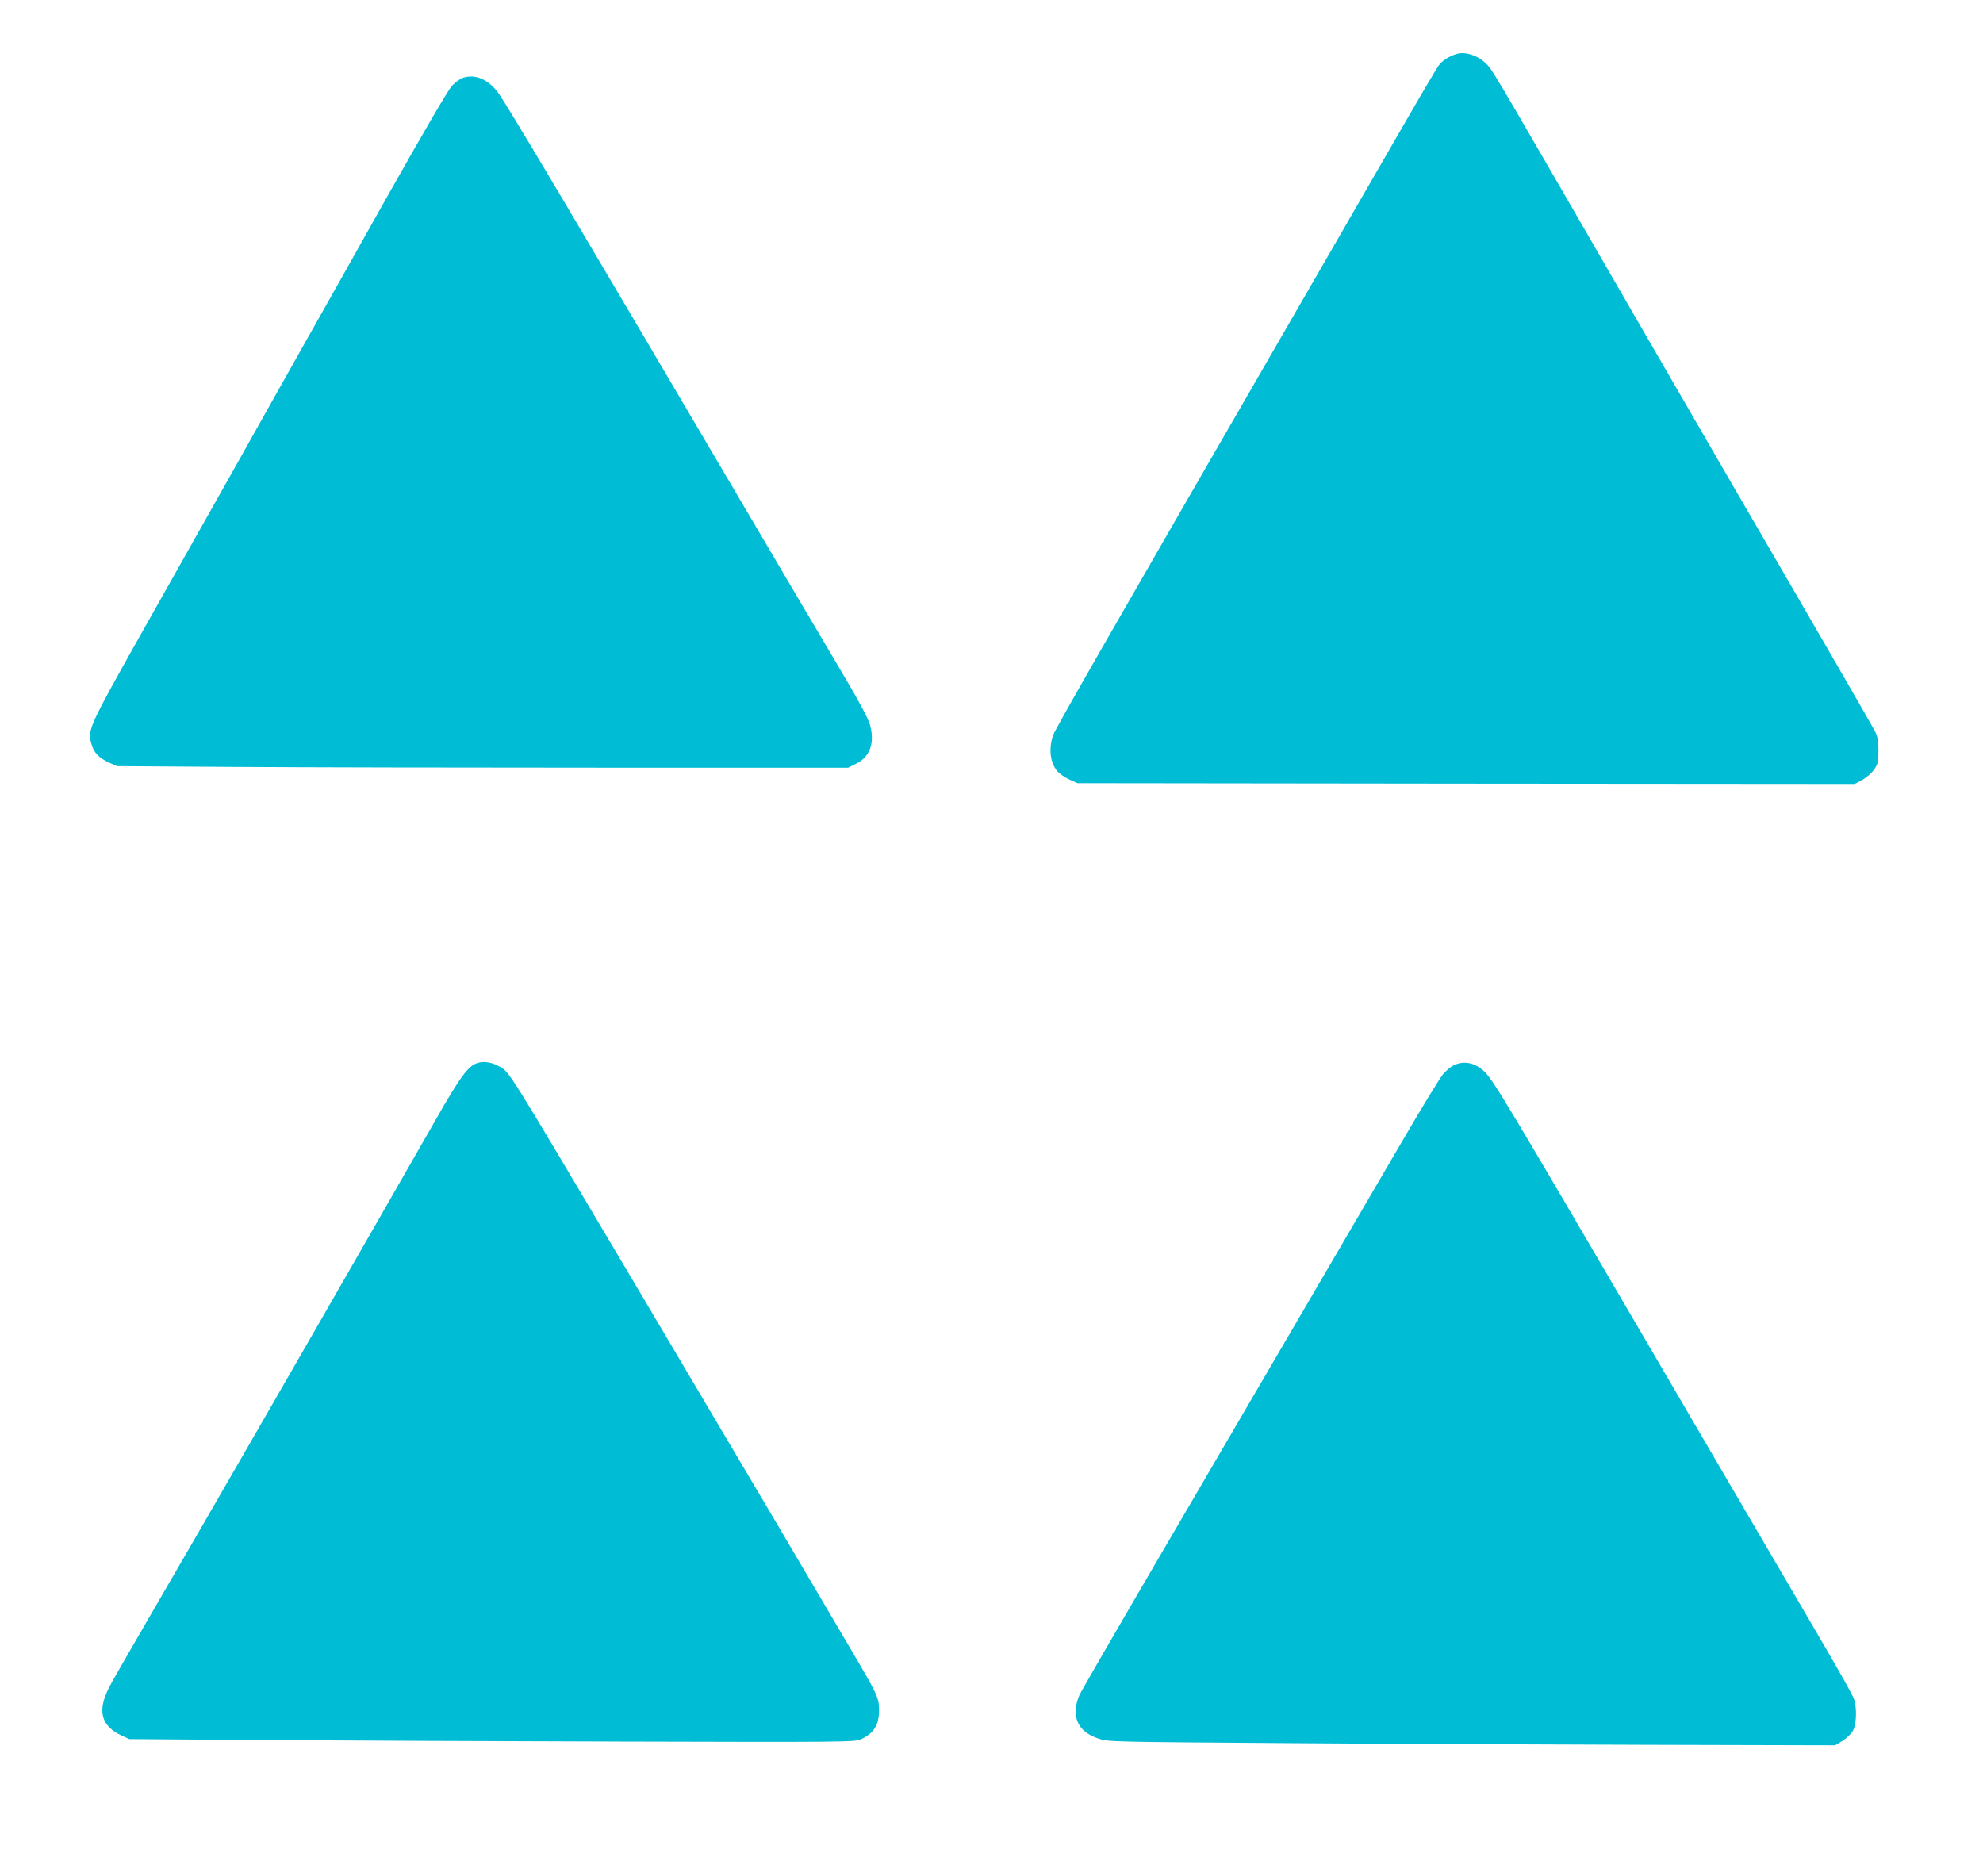 <?xml version="1.0" standalone="no"?>
<!DOCTYPE svg PUBLIC "-//W3C//DTD SVG 20010904//EN"
 "http://www.w3.org/TR/2001/REC-SVG-20010904/DTD/svg10.dtd">
<svg version="1.0" xmlns="http://www.w3.org/2000/svg"
 width="1280pt" height="1211pt" viewBox="0 0 1280 1211"
 preserveAspectRatio="xMidYMid meet">
<g transform="translate(0,1211) scale(0.1,-0.1)"
fill="#00bcd4" stroke="none">
<path d="M9400 11761 c-50 -16 -89 -42 -113 -73 -13 -18 -102 -168 -197 -333
-95 -165 -382 -662 -638 -1105 -1358 -2351 -1637 -2839 -1654 -2885 -30 -86
-20 -178 27 -233 14 -16 48 -40 77 -53 l53 -24 2508 -3 2509 -2 49 26 c26 15
61 45 76 67 25 36 28 49 28 121 0 67 -4 90 -25 131 -24 46 -435 757 -885 1530
-106 182 -418 722 -695 1200 -811 1404 -872 1508 -908 1553 -53 67 -148 104
-212 83z"/>
<path d="M2992 11609 c-19 -5 -52 -29 -74 -52 -26 -28 -177 -288 -425 -727
-211 -377 -456 -811 -543 -965 -86 -154 -292 -518 -455 -810 -164 -291 -433
-768 -597 -1059 -321 -572 -333 -597 -309 -684 15 -58 48 -94 115 -124 l51
-23 770 -5 c424 -3 1485 -5 2360 -5 l1590 0 50 25 c90 45 122 131 92 247 -12
46 -69 152 -225 415 -115 194 -329 556 -474 803 -1226 2083 -1643 2785 -1703
2867 -62 84 -145 121 -223 97z"/>
<path d="M3083 5249 c-60 -18 -111 -86 -272 -369 -436 -763 -1146 -1997 -1541
-2680 -590 -1017 -561 -966 -587 -1029 -50 -123 -17 -208 102 -263 l50 -23
845 -6 c465 -3 1518 -8 2340 -10 1422 -4 1497 -3 1535 14 85 38 119 92 119
187 0 84 -7 97 -194 415 -84 143 -181 307 -215 365 -124 211 -400 679 -490
830 -51 85 -181 306 -290 490 -109 184 -313 529 -453 765 -762 1285 -742 1252
-806 1290 -50 28 -100 37 -143 24z"/>
<path d="M9382 5233 c-18 -9 -48 -34 -67 -56 -18 -21 -133 -208 -254 -416
-221 -379 -640 -1096 -1573 -2692 -279 -477 -513 -882 -521 -901 -56 -135 -12
-236 124 -280 63 -21 83 -21 1214 -29 633 -5 1688 -9 2346 -11 l1195 -3 49 30
c26 17 56 46 66 65 23 42 26 149 5 206 -7 22 -90 170 -183 329 -93 160 -342
585 -553 945 -210 360 -484 828 -608 1040 -888 1519 -984 1679 -1039 1732 -62
60 -134 74 -201 41z"/>
</g>
</svg>
